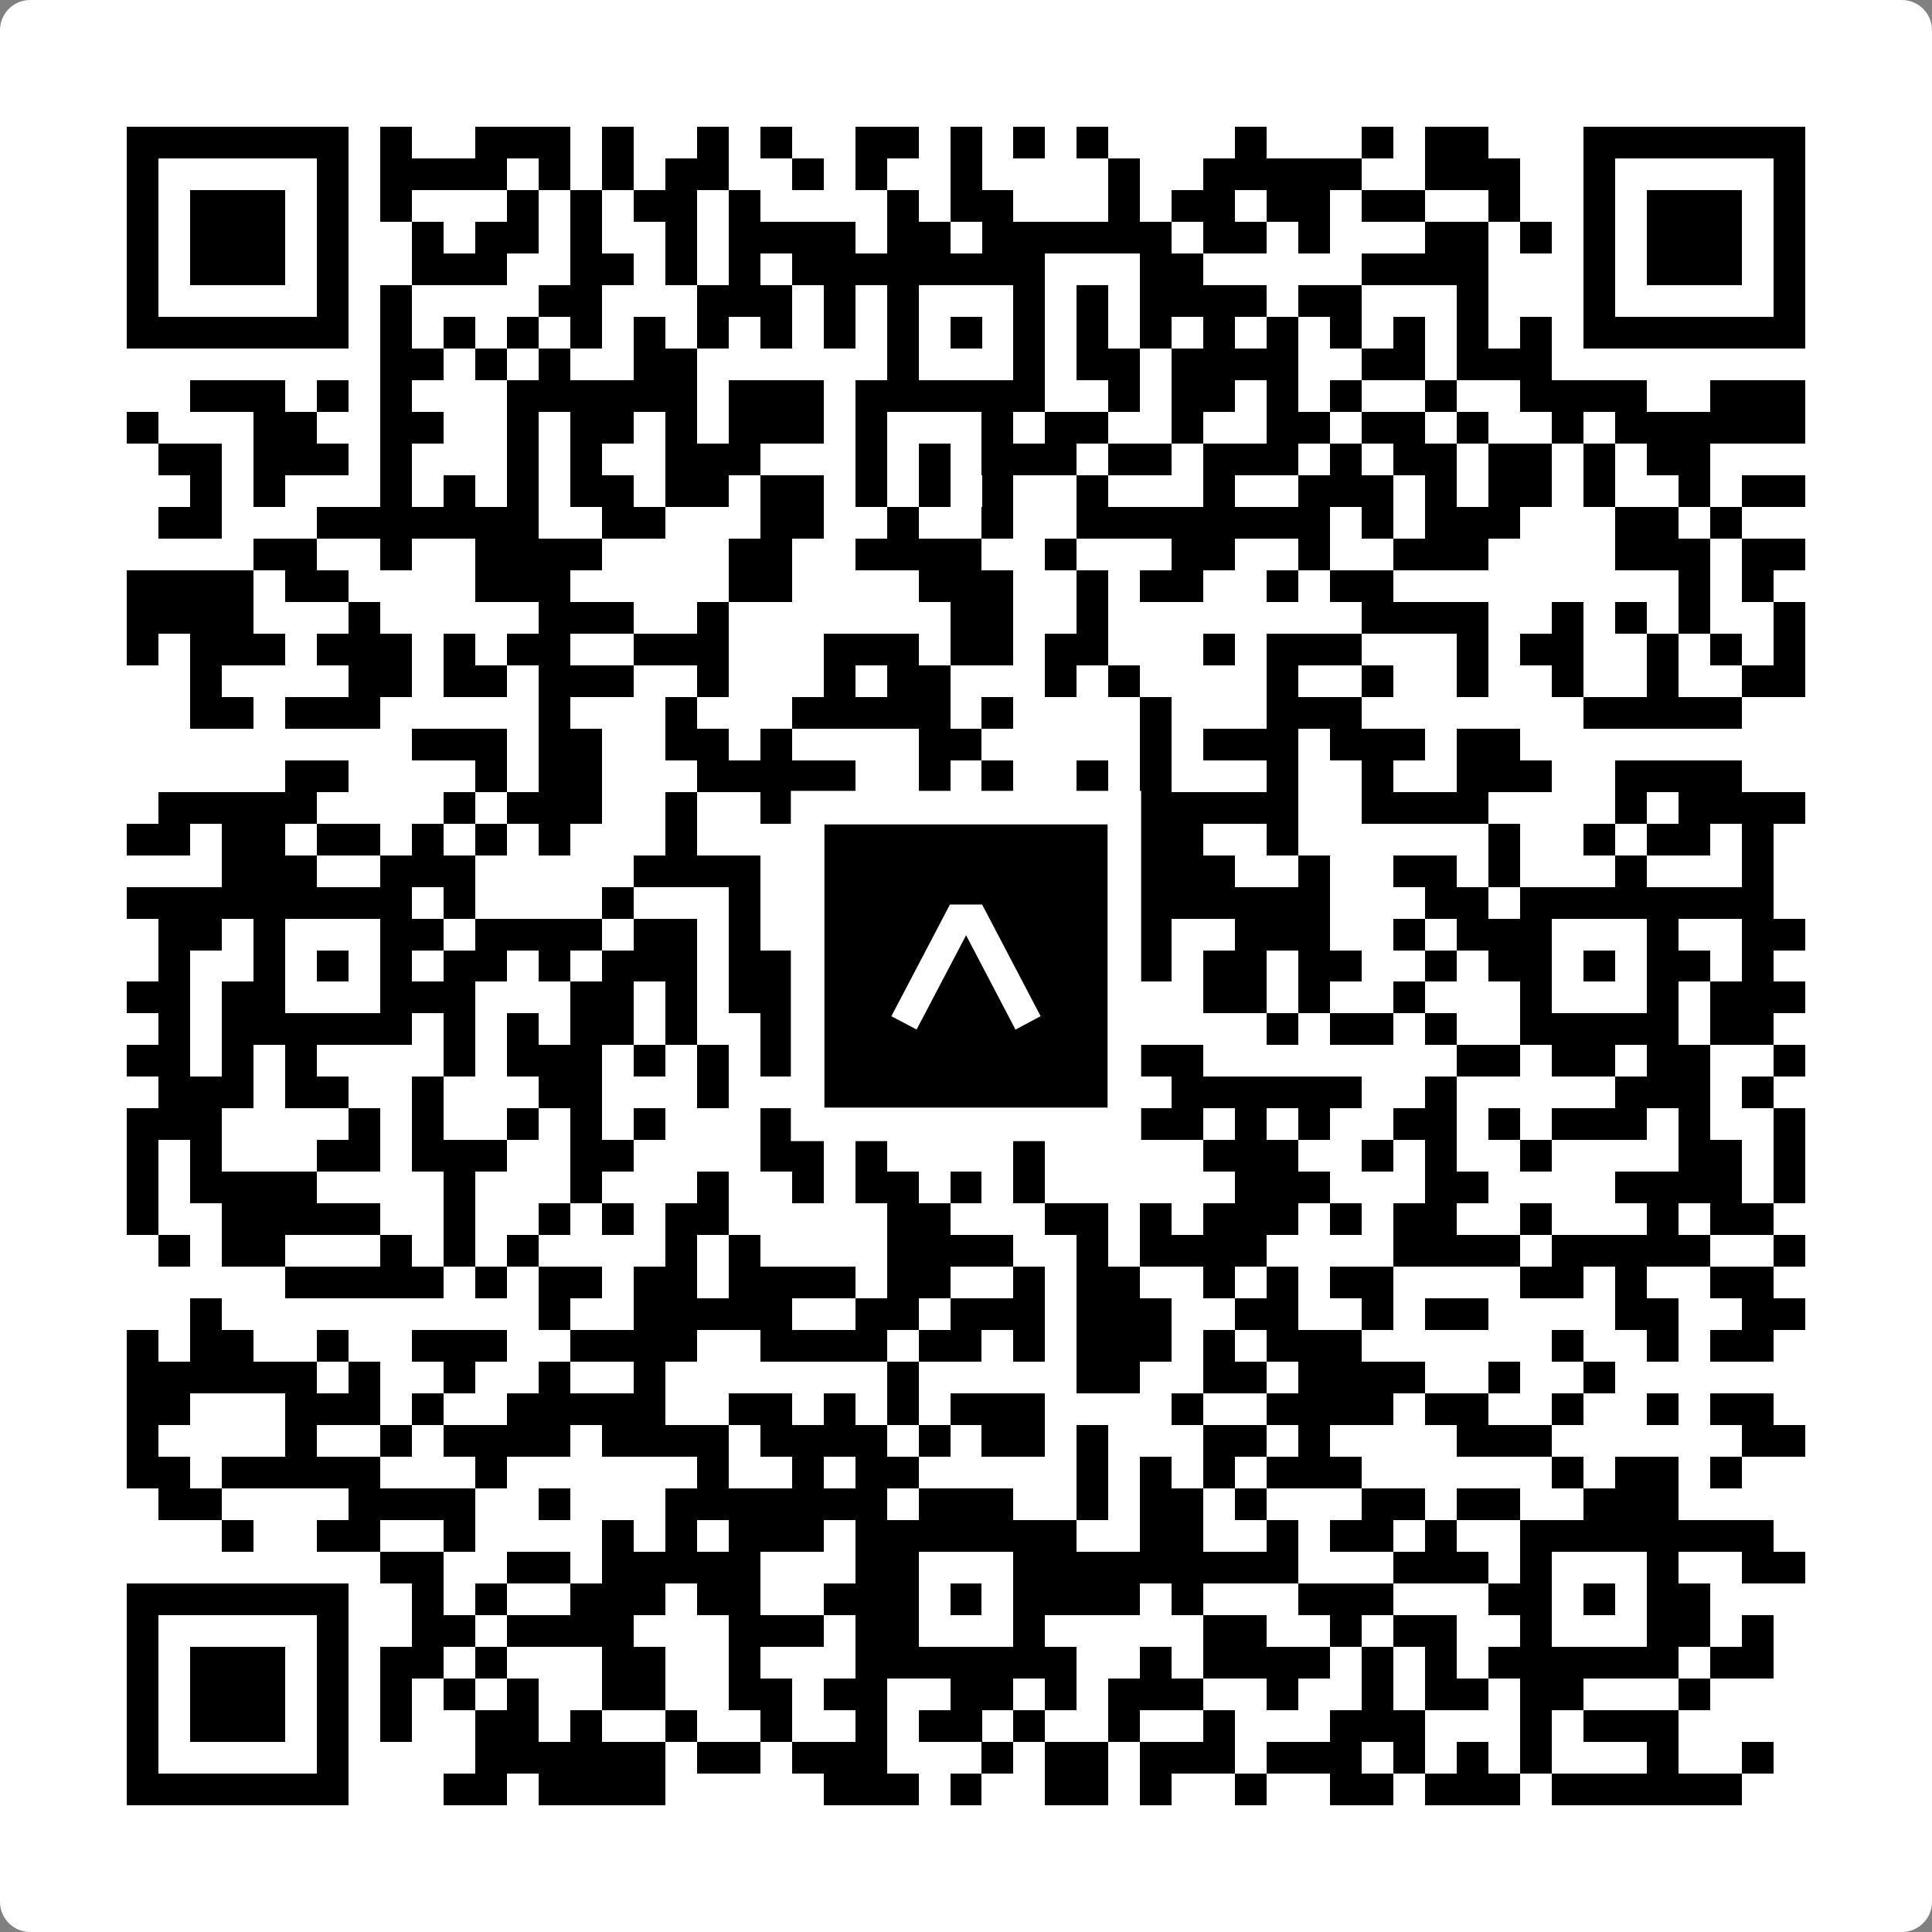 <svg width="512" height="512" viewBox="0 0 512 512" fill="none" xmlns="http://www.w3.org/2000/svg">
    <rect x="0" y="0" width="512" height="512" fill="#808080" stroke="none"/>
    <path d="M0 8C0 3.582 3.582 0 8 0H504C508.418 0 512 3.582 512 8V504C512 508.418 508.418 512 504 512H8C3.582 512 0 508.418 0 504V8Z" fill="white"/>
    <svg xmlns="http://www.w3.org/2000/svg" viewBox="0 0 61 61" shape-rendering="crispEdges" height="512" width="512" x="0" y="0"><path stroke="#000000" d="M4 4.5h7m1 0h1m2 0h3m1 0h1m2 0h1m1 0h1m2 0h2m1 0h1m1 0h1m1 0h1m4 0h1m3 0h1m1 0h2m3 0h7M4 5.5h1m5 0h1m1 0h4m1 0h1m1 0h1m1 0h2m2 0h1m1 0h1m2 0h1m4 0h1m2 0h5m2 0h3m2 0h1m5 0h1M4 6.5h1m1 0h3m1 0h1m1 0h1m3 0h1m1 0h1m1 0h2m1 0h1m4 0h1m1 0h2m3 0h1m1 0h2m1 0h2m1 0h2m2 0h1m2 0h1m1 0h3m1 0h1M4 7.5h1m1 0h3m1 0h1m2 0h1m1 0h2m1 0h1m2 0h1m1 0h4m1 0h2m1 0h6m1 0h2m1 0h1m3 0h2m1 0h1m1 0h1m1 0h3m1 0h1M4 8.5h1m1 0h3m1 0h1m2 0h3m2 0h2m1 0h1m1 0h1m1 0h8m3 0h2m5 0h4m3 0h1m1 0h3m1 0h1M4 9.5h1m5 0h1m1 0h1m4 0h2m3 0h3m1 0h1m1 0h1m3 0h1m1 0h1m1 0h4m1 0h2m3 0h1m3 0h1m5 0h1M4 10.5h7m1 0h1m1 0h1m1 0h1m1 0h1m1 0h1m1 0h1m1 0h1m1 0h1m1 0h1m1 0h1m1 0h1m1 0h1m1 0h1m1 0h1m1 0h1m1 0h1m1 0h1m1 0h1m1 0h1m1 0h7M12 11.5h2m1 0h1m1 0h1m2 0h2m6 0h1m3 0h1m1 0h2m1 0h4m2 0h2m1 0h3M6 12.5h3m1 0h1m1 0h1m3 0h6m1 0h3m1 0h6m2 0h1m1 0h2m1 0h1m1 0h1m2 0h1m2 0h4m2 0h3M4 13.5h1m3 0h2m2 0h2m2 0h1m1 0h2m1 0h1m1 0h3m1 0h1m3 0h1m1 0h2m2 0h1m2 0h2m1 0h2m1 0h1m2 0h1m1 0h6M5 14.5h2m1 0h3m1 0h1m3 0h1m1 0h1m2 0h3m3 0h1m1 0h1m1 0h3m1 0h2m1 0h3m1 0h1m1 0h2m1 0h2m1 0h1m1 0h2M6 15.5h1m1 0h1m3 0h1m1 0h1m1 0h1m1 0h2m1 0h2m1 0h2m1 0h1m1 0h1m1 0h1m2 0h1m3 0h1m2 0h3m1 0h1m1 0h2m1 0h1m2 0h1m1 0h2M5 16.5h2m3 0h7m2 0h2m3 0h2m2 0h1m2 0h1m2 0h8m1 0h1m1 0h3m3 0h2m1 0h1M8 17.5h2m2 0h1m2 0h4m4 0h2m2 0h4m2 0h1m3 0h2m2 0h1m2 0h3m4 0h3m1 0h2M4 18.5h4m1 0h2m4 0h3m5 0h2m4 0h3m2 0h1m1 0h2m2 0h1m1 0h2m9 0h1m1 0h1M4 19.5h4m3 0h1m5 0h3m2 0h1m7 0h2m2 0h1m8 0h4m2 0h1m1 0h1m1 0h1m2 0h1M4 20.5h1m1 0h3m1 0h3m1 0h1m1 0h2m2 0h3m3 0h3m1 0h2m1 0h2m3 0h1m1 0h3m3 0h1m1 0h2m2 0h1m1 0h1m1 0h1M6 21.5h1m4 0h2m1 0h2m1 0h3m2 0h1m3 0h1m1 0h2m3 0h1m1 0h1m4 0h1m2 0h1m2 0h1m2 0h1m2 0h1m2 0h2M6 22.5h2m1 0h3m5 0h1m3 0h1m3 0h5m1 0h1m4 0h1m3 0h3m7 0h5M13 23.5h3m1 0h2m2 0h2m1 0h1m4 0h2m5 0h1m1 0h3m1 0h3m1 0h2M9 24.5h2m4 0h1m1 0h2m3 0h5m2 0h1m1 0h1m2 0h1m1 0h1m3 0h1m2 0h1m2 0h3m2 0h4M5 25.5h5m4 0h1m1 0h3m2 0h1m2 0h2m2 0h1m1 0h1m1 0h2m1 0h6m2 0h4m4 0h1m1 0h4M4 26.5h2m1 0h2m1 0h2m1 0h1m1 0h1m1 0h1m3 0h1m3 0h3m4 0h3m1 0h2m2 0h1m6 0h1m2 0h1m1 0h2m1 0h1M7 27.5h3m2 0h3m5 0h4m1 0h1m2 0h5m1 0h5m2 0h1m2 0h2m1 0h1m3 0h1m3 0h1M4 28.5h9m1 0h1m4 0h1m3 0h1m4 0h5m1 0h1m1 0h6m3 0h2m1 0h8M5 29.5h2m1 0h1m3 0h2m1 0h4m1 0h2m1 0h1m2 0h1m1 0h1m3 0h5m2 0h3m2 0h1m1 0h3m3 0h1m2 0h2M5 30.5h1m2 0h1m1 0h1m1 0h1m1 0h2m1 0h1m1 0h3m1 0h2m3 0h1m1 0h1m1 0h2m2 0h1m1 0h2m1 0h2m2 0h1m1 0h2m1 0h1m1 0h2m1 0h1M4 31.5h2m1 0h2m3 0h3m3 0h2m1 0h1m1 0h2m2 0h2m3 0h1m1 0h1m3 0h2m1 0h1m2 0h1m3 0h1m3 0h1m1 0h3M5 32.5h1m1 0h6m1 0h1m1 0h1m1 0h2m1 0h1m2 0h1m2 0h9m4 0h1m1 0h2m1 0h1m2 0h5m1 0h2M4 33.5h2m1 0h1m1 0h1m4 0h1m1 0h3m1 0h1m1 0h1m1 0h3m2 0h1m2 0h1m2 0h3m8 0h2m1 0h2m1 0h2m2 0h1M5 34.5h3m1 0h2m2 0h1m3 0h2m3 0h1m2 0h1m1 0h3m2 0h2m3 0h6m2 0h1m5 0h3m1 0h1M4 35.5h3m4 0h1m1 0h1m2 0h1m1 0h1m1 0h1m3 0h7m2 0h1m1 0h3m1 0h1m1 0h1m2 0h2m1 0h1m1 0h3m1 0h1m2 0h1M4 36.5h1m1 0h1m3 0h2m1 0h3m2 0h2m4 0h2m1 0h1m4 0h1m5 0h3m2 0h1m1 0h1m2 0h1m4 0h2m1 0h1M4 37.5h1m1 0h4m4 0h1m3 0h1m3 0h1m2 0h1m1 0h2m1 0h1m1 0h1m6 0h3m3 0h2m4 0h4m1 0h1M4 38.5h1m2 0h5m2 0h1m2 0h1m1 0h1m1 0h2m5 0h2m3 0h2m1 0h1m1 0h3m1 0h1m1 0h2m2 0h1m3 0h1m1 0h2M5 39.5h1m1 0h2m3 0h1m1 0h1m1 0h1m4 0h1m1 0h1m4 0h4m2 0h1m1 0h4m4 0h4m1 0h5m2 0h1M9 40.5h5m1 0h1m1 0h2m1 0h2m1 0h4m1 0h2m2 0h1m1 0h2m2 0h1m1 0h1m1 0h2m4 0h2m1 0h1m2 0h2M6 41.5h1m10 0h1m2 0h5m2 0h2m1 0h3m1 0h3m2 0h2m2 0h1m1 0h2m4 0h2m2 0h2M4 42.5h1m1 0h2m2 0h1m2 0h3m2 0h4m2 0h4m1 0h2m1 0h1m1 0h3m1 0h1m1 0h3m6 0h1m2 0h1m1 0h2M4 43.5h6m1 0h1m2 0h1m2 0h1m2 0h1m7 0h1m5 0h2m2 0h2m1 0h4m2 0h1m2 0h1M4 44.5h2m3 0h3m1 0h1m2 0h5m2 0h2m1 0h1m1 0h1m1 0h3m4 0h1m2 0h4m1 0h2m2 0h1m2 0h1m1 0h2M4 45.5h1m4 0h1m2 0h1m1 0h4m1 0h4m1 0h4m1 0h1m1 0h2m1 0h1m3 0h2m1 0h1m4 0h3m6 0h2M4 46.5h2m1 0h5m3 0h1m6 0h1m2 0h1m1 0h2m5 0h1m1 0h1m1 0h1m1 0h3m6 0h1m1 0h2m1 0h1M5 47.5h2m4 0h4m2 0h1m3 0h7m1 0h3m2 0h1m1 0h2m1 0h1m3 0h2m1 0h2m2 0h3M7 48.5h1m2 0h2m2 0h1m4 0h1m1 0h1m1 0h3m1 0h7m2 0h2m2 0h1m1 0h2m1 0h1m2 0h8M12 49.5h2m2 0h2m1 0h5m3 0h2m3 0h9m3 0h3m1 0h1m3 0h1m2 0h2M4 50.5h7m2 0h1m1 0h1m2 0h3m1 0h2m2 0h3m1 0h1m1 0h4m1 0h1m3 0h3m3 0h2m1 0h1m1 0h2M4 51.5h1m5 0h1m2 0h2m1 0h4m3 0h3m1 0h2m3 0h1m5 0h2m2 0h1m1 0h2m2 0h1m3 0h2m1 0h1M4 52.5h1m1 0h3m1 0h1m1 0h2m1 0h1m3 0h2m2 0h1m3 0h7m2 0h1m1 0h4m1 0h1m1 0h1m1 0h6m1 0h2M4 53.5h1m1 0h3m1 0h1m1 0h1m1 0h1m1 0h1m2 0h2m2 0h2m1 0h2m2 0h2m1 0h1m1 0h3m2 0h1m2 0h1m1 0h2m1 0h2m3 0h1M4 54.5h1m1 0h3m1 0h1m1 0h1m2 0h2m1 0h1m2 0h1m2 0h1m2 0h1m1 0h2m1 0h1m2 0h1m2 0h1m3 0h3m3 0h1m1 0h3M4 55.5h1m5 0h1m4 0h6m1 0h2m1 0h3m3 0h1m1 0h2m1 0h3m1 0h3m1 0h1m1 0h1m1 0h1m3 0h1m2 0h1M4 56.5h7m3 0h2m1 0h4m5 0h3m1 0h1m2 0h2m1 0h1m2 0h1m2 0h2m1 0h3m1 0h6"/></svg>

    <rect x="214.033" y="214.033" width="83.934" height="83.934" fill="black" stroke="white" stroke-width="8.893"/>
    <svg x="214.033" y="214.033" width="83.934" height="83.934" viewBox="0 0 116 116" fill="none" xmlns="http://www.w3.org/2000/svg">
      <path d="M63.911 35.496L52.114 35.496L30.667 76.393L39.902 81.271L58.033 46.739L76.117 81.283L85.333 76.385L63.911 35.496Z" fill="white"/>
    </svg>
  </svg>